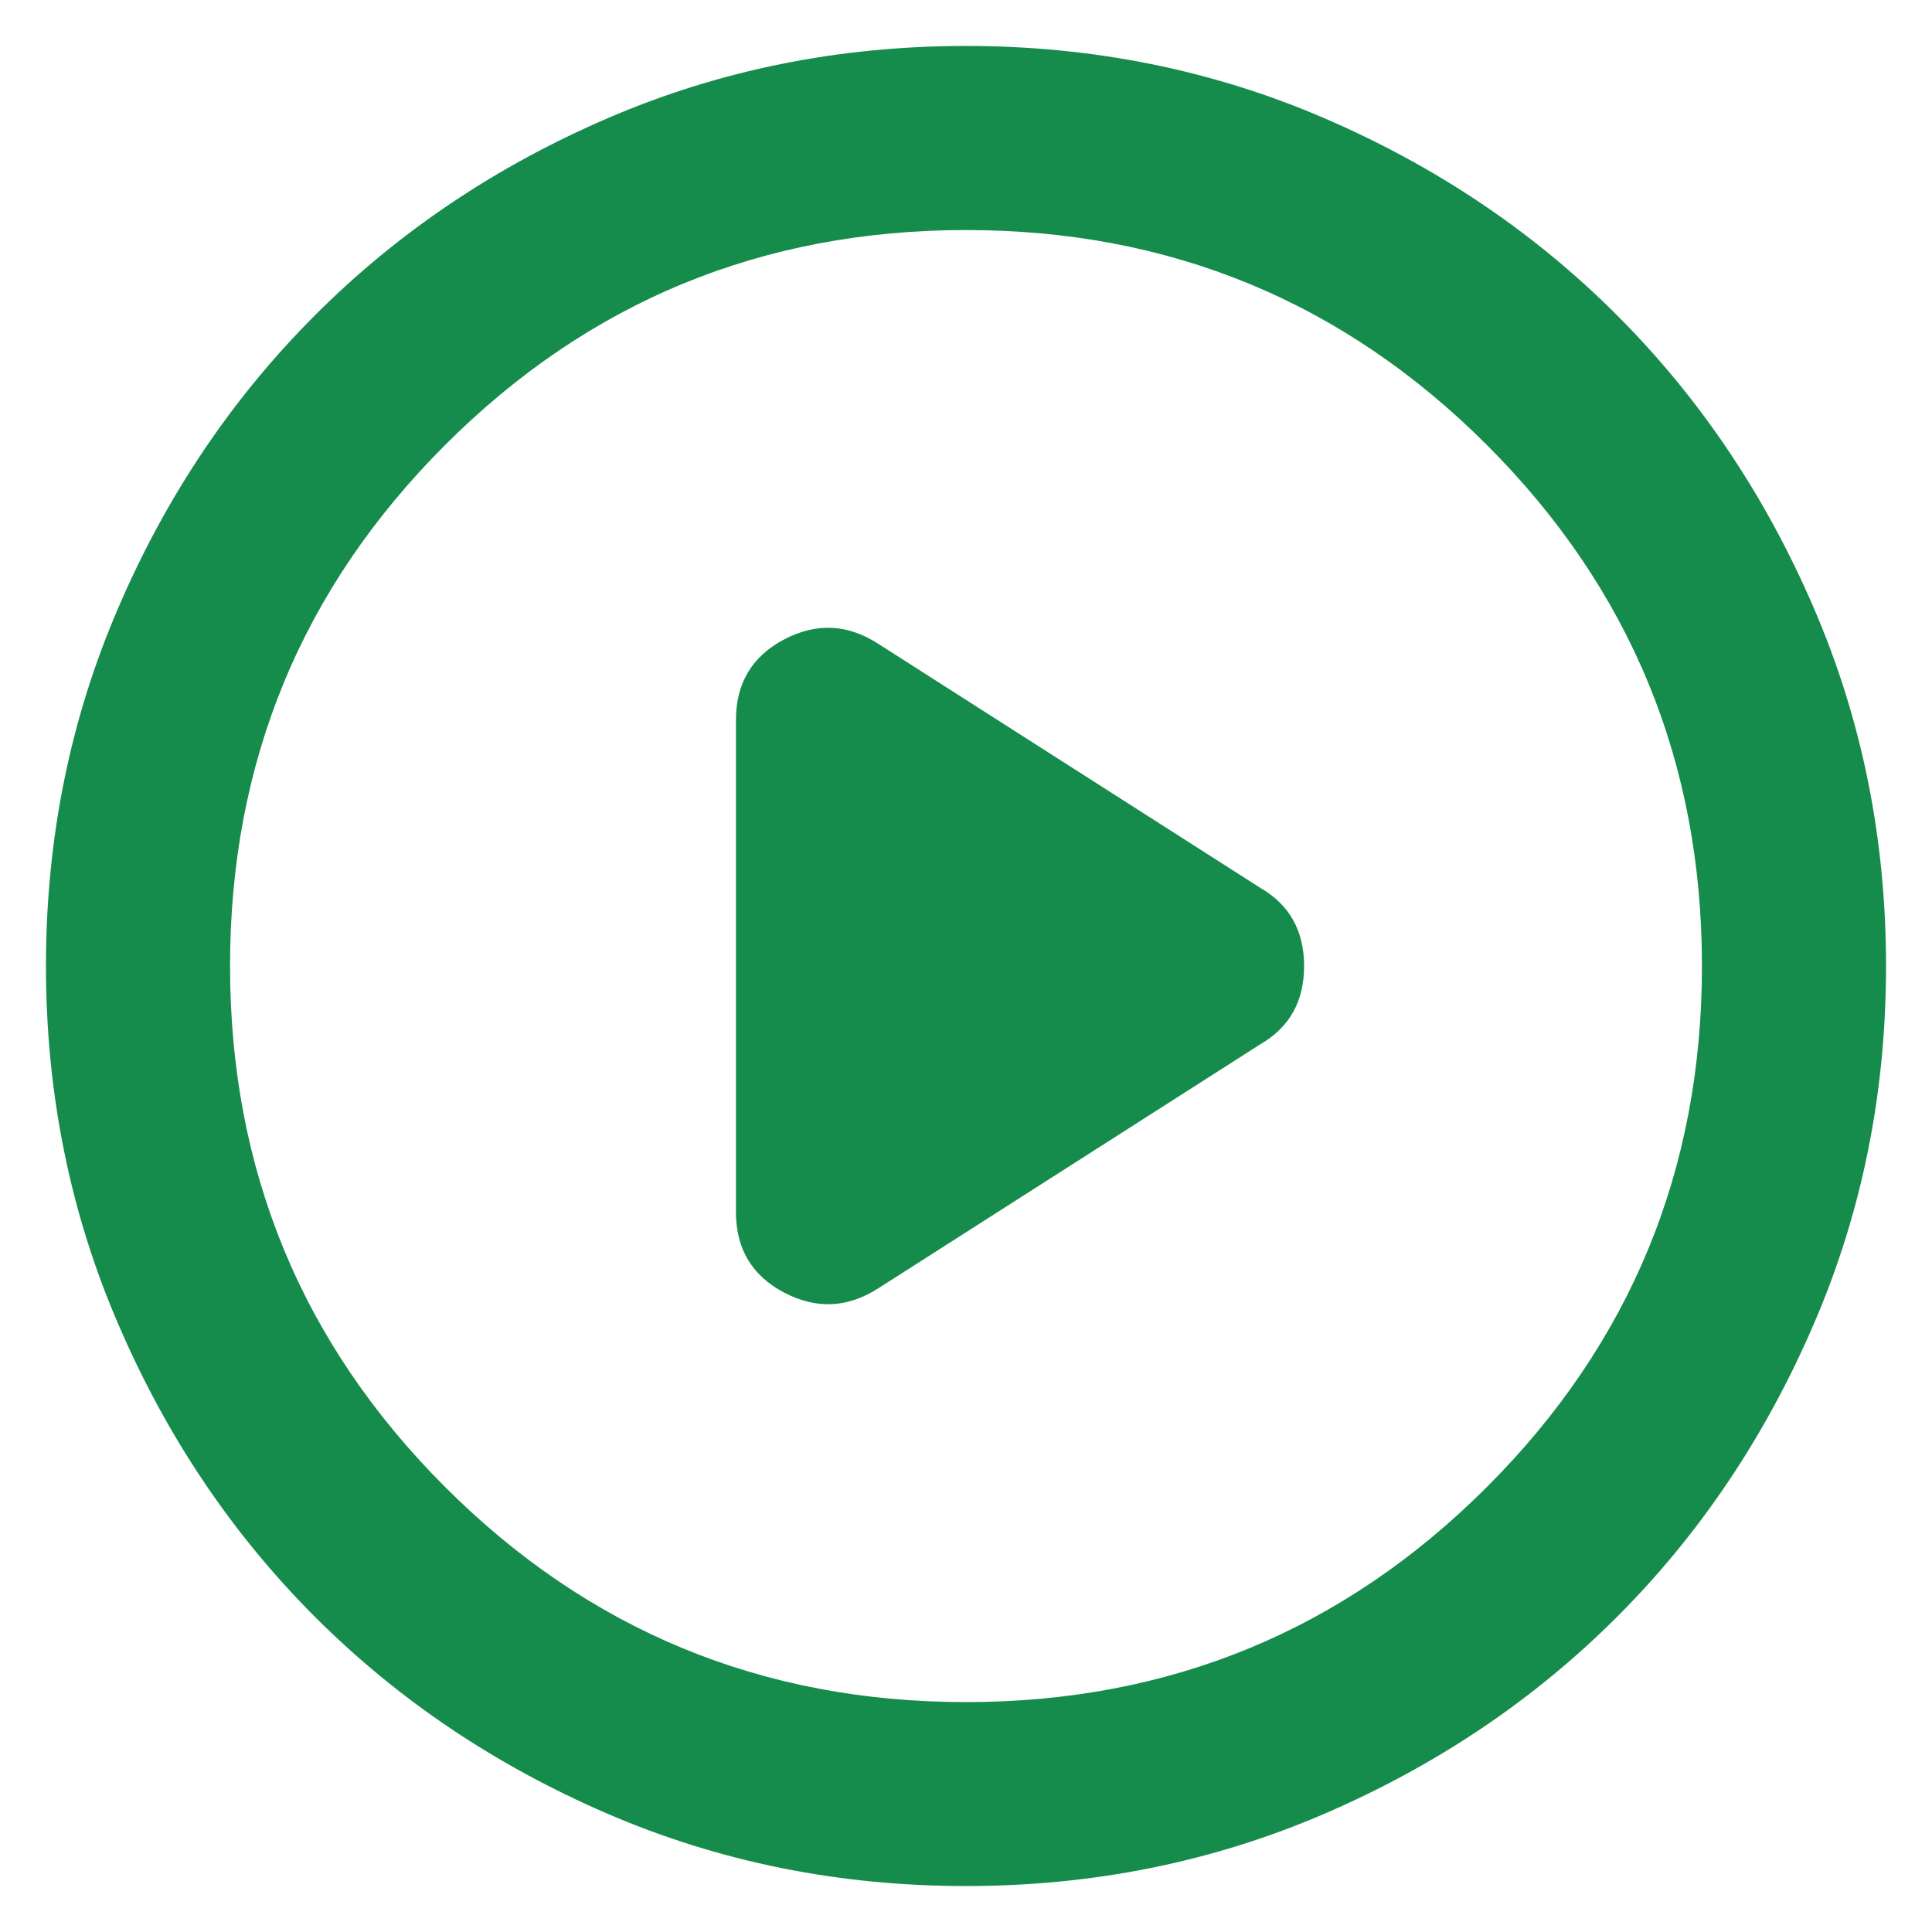 <svg width="14" height="14" viewBox="0 0 14 14" fill="none" xmlns="http://www.w3.org/2000/svg">
<path d="M5.333 5.217V8.784C5.333 9.05 5.45 9.245 5.683 9.367C5.917 9.489 6.144 9.478 6.367 9.334L9.133 7.567C9.344 7.445 9.45 7.256 9.45 7C9.45 6.745 9.344 6.556 9.133 6.434L6.367 4.667C6.144 4.522 5.917 4.511 5.683 4.633C5.45 4.756 5.333 4.95 5.333 5.217ZM7 13.667C6.078 13.667 5.211 13.492 4.4 13.142C3.589 12.792 2.883 12.317 2.283 11.717C1.683 11.117 1.208 10.411 0.859 9.6C0.508 8.789 0.333 7.922 0.333 7C0.333 6.078 0.508 5.211 0.859 4.4C1.208 3.589 1.683 2.884 2.283 2.284C2.883 1.683 3.589 1.208 4.4 0.858C5.211 0.508 6.078 0.333 7 0.333C7.922 0.333 8.789 0.508 9.6 0.858C10.411 1.208 11.117 1.683 11.717 2.284C12.317 2.884 12.791 3.589 13.141 4.4C13.492 5.211 13.667 6.078 13.667 7C13.667 7.922 13.492 8.789 13.141 9.6C12.791 10.411 12.317 11.117 11.717 11.717C11.117 12.317 10.411 12.792 9.6 13.142C8.789 13.492 7.922 13.667 7 13.667ZM7 12.334C8.478 12.334 9.736 11.814 10.775 10.775C11.814 9.736 12.333 8.478 12.333 7C12.333 5.522 11.814 4.264 10.775 3.225C9.736 2.186 8.478 1.667 7 1.667C5.522 1.667 4.264 2.186 3.225 3.225C2.186 4.264 1.667 5.522 1.667 7C1.667 8.478 2.186 9.736 3.225 10.775C4.264 11.814 5.522 12.334 7 12.334Z" fill="#158C4C"/>
</svg>
